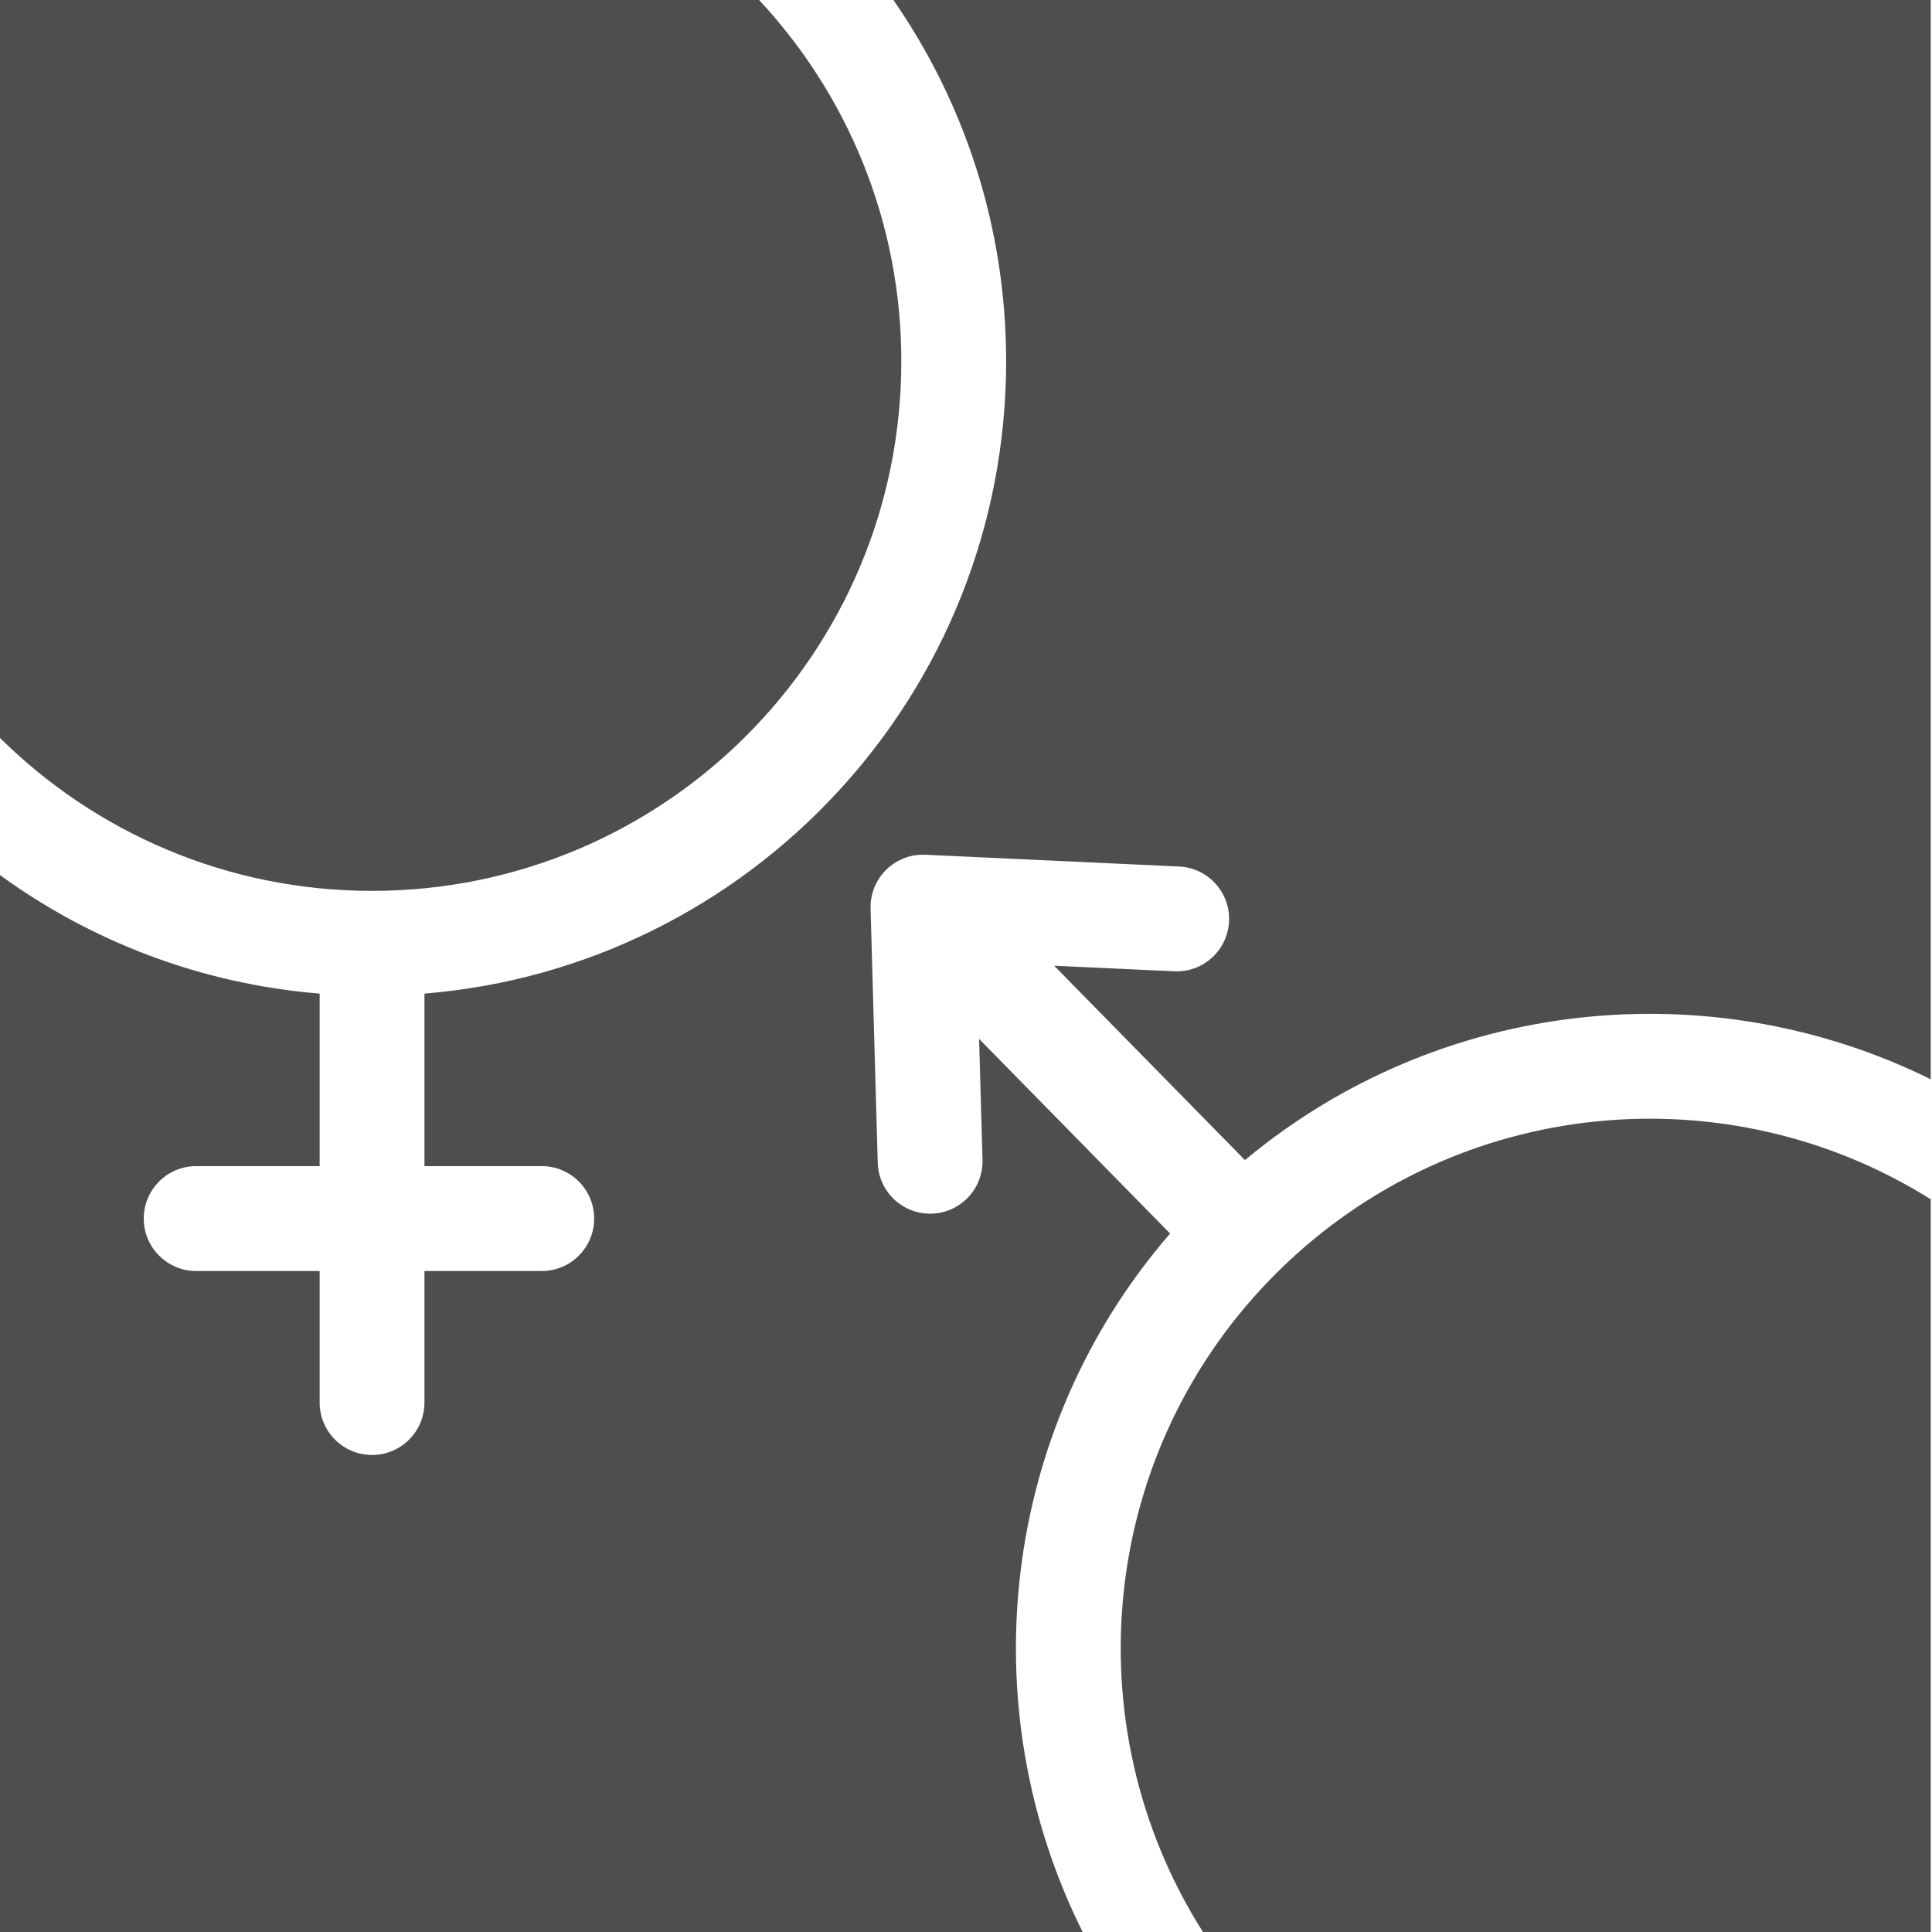 <?xml version="1.0" encoding="UTF-8"?> <svg xmlns="http://www.w3.org/2000/svg" width="201" height="201" viewBox="0 0 201 201" fill="none"><path fill-rule="evenodd" clip-rule="evenodd" d="M0 0H78.973C88.153 9.844 93.771 23.058 93.771 37.584C93.771 68.015 69.118 92.684 38.707 92.684C23.618 92.684 9.946 86.611 0 76.773V0ZM104.675 37.584C104.675 23.619 100.341 10.666 92.946 0H200.867V112.283C177.988 100.976 149.88 103.74 129.519 120.692L109.67 100.47L122.167 101.051C125.175 101.191 127.727 98.864 127.867 95.855C128.006 92.844 125.681 90.291 122.673 90.151L96.276 88.925C94.761 88.854 93.285 89.418 92.203 90.482C91.121 91.545 90.53 93.011 90.573 94.528L91.317 120.965C91.402 123.977 93.911 126.35 96.921 126.265C99.931 126.18 102.302 123.67 102.217 120.658L101.863 108.088L121.734 128.332C104.028 148.797 100.955 177.626 112.638 201H0V91.043C9.492 97.937 20.891 102.361 33.255 103.373V121.321H20.41C17.398 121.321 14.957 123.764 14.957 126.777C14.957 129.79 17.398 132.232 20.41 132.232H33.255V145.916C33.255 148.929 35.696 151.372 38.707 151.372C41.718 151.372 44.159 148.929 44.159 145.916V132.232H56.363C59.374 132.232 61.815 129.79 61.815 126.777C61.815 123.764 59.374 121.321 56.363 121.321H44.159V103.373C78.042 100.6 104.675 72.204 104.675 37.584ZM200.867 124.769V201H125.155C111.511 179.528 114.204 150.719 133.076 132.173C151.617 113.952 179.774 111.534 200.867 124.769Z" fill="#4E4E4E"></path></svg> 